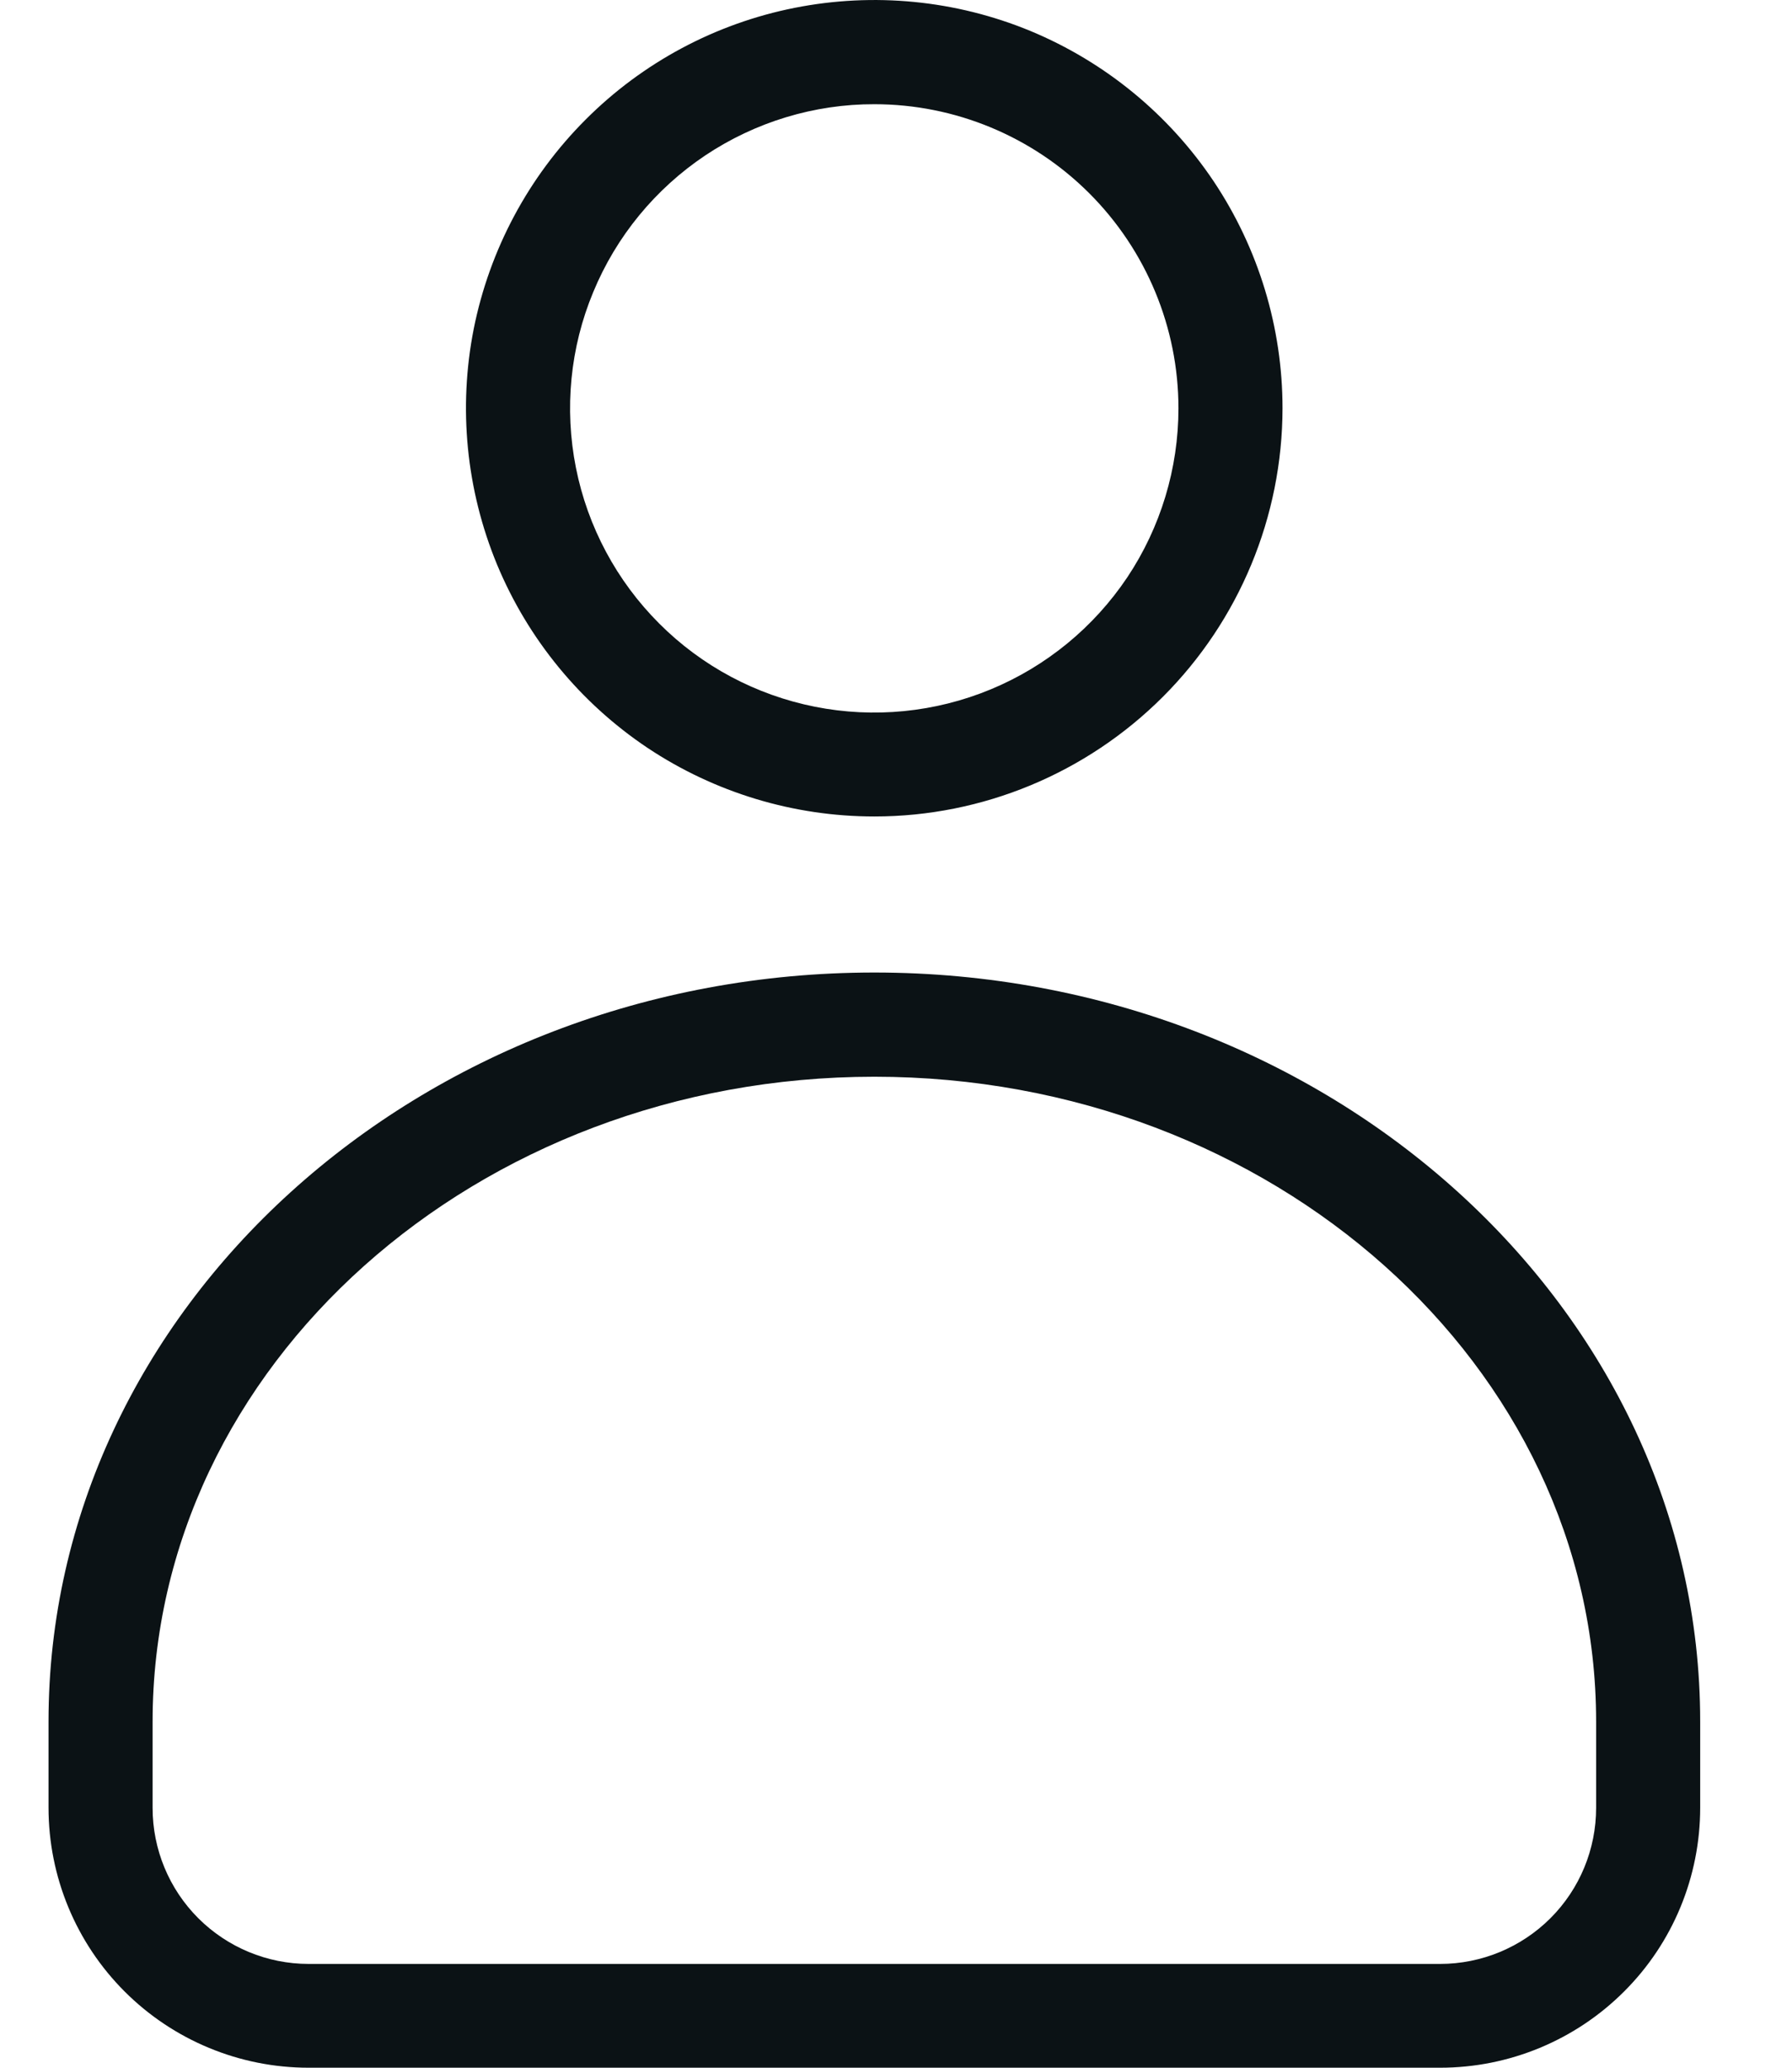 <svg width="13" height="15" viewBox="0 0 13 15" fill="none" xmlns="http://www.w3.org/2000/svg">
<path d="M10.447 15H2.239C1.738 15 1.258 14.801 0.904 14.447C0.551 14.094 0.352 13.614 0.352 13.113V12.489C0.352 9.493 3.039 7.055 6.343 7.055C9.647 7.055 12.334 9.492 12.334 12.489V13.113C12.334 13.614 12.136 14.094 11.782 14.447C11.428 14.801 10.948 15 10.447 15ZM6.343 7.811C3.455 7.811 1.107 9.909 1.107 12.49V13.115C1.107 13.415 1.226 13.703 1.438 13.915C1.65 14.127 1.938 14.247 2.239 14.247H10.447C10.748 14.247 11.036 14.127 11.248 13.915C11.46 13.703 11.579 13.415 11.579 13.115V12.489C11.579 9.909 9.231 7.811 6.343 7.811ZM6.343 5.923C5.757 5.923 5.185 5.75 4.697 5.425C4.21 5.099 3.831 4.637 3.606 4.096C3.382 3.554 3.323 2.959 3.437 2.384C3.552 1.81 3.834 1.282 4.248 0.868C4.662 0.453 5.19 0.171 5.764 0.057C6.339 -0.057 6.934 0.001 7.476 0.225C8.017 0.45 8.479 0.829 8.805 1.316C9.13 1.803 9.304 2.376 9.304 2.962C9.303 3.747 8.991 4.5 8.436 5.055C7.881 5.61 7.128 5.923 6.343 5.923ZM6.343 0.756C5.907 0.755 5.48 0.885 5.117 1.127C4.754 1.37 4.471 1.714 4.304 2.118C4.136 2.521 4.093 2.965 4.178 3.393C4.263 3.821 4.473 4.214 4.782 4.523C5.09 4.832 5.484 5.042 5.912 5.127C6.34 5.212 6.784 5.168 7.187 5.001C7.59 4.834 7.935 4.551 8.178 4.188C8.42 3.825 8.549 3.398 8.549 2.962C8.549 2.377 8.316 1.816 7.902 1.402C7.489 0.989 6.928 0.756 6.343 0.756Z" fill="#0B1215"/>
</svg>
